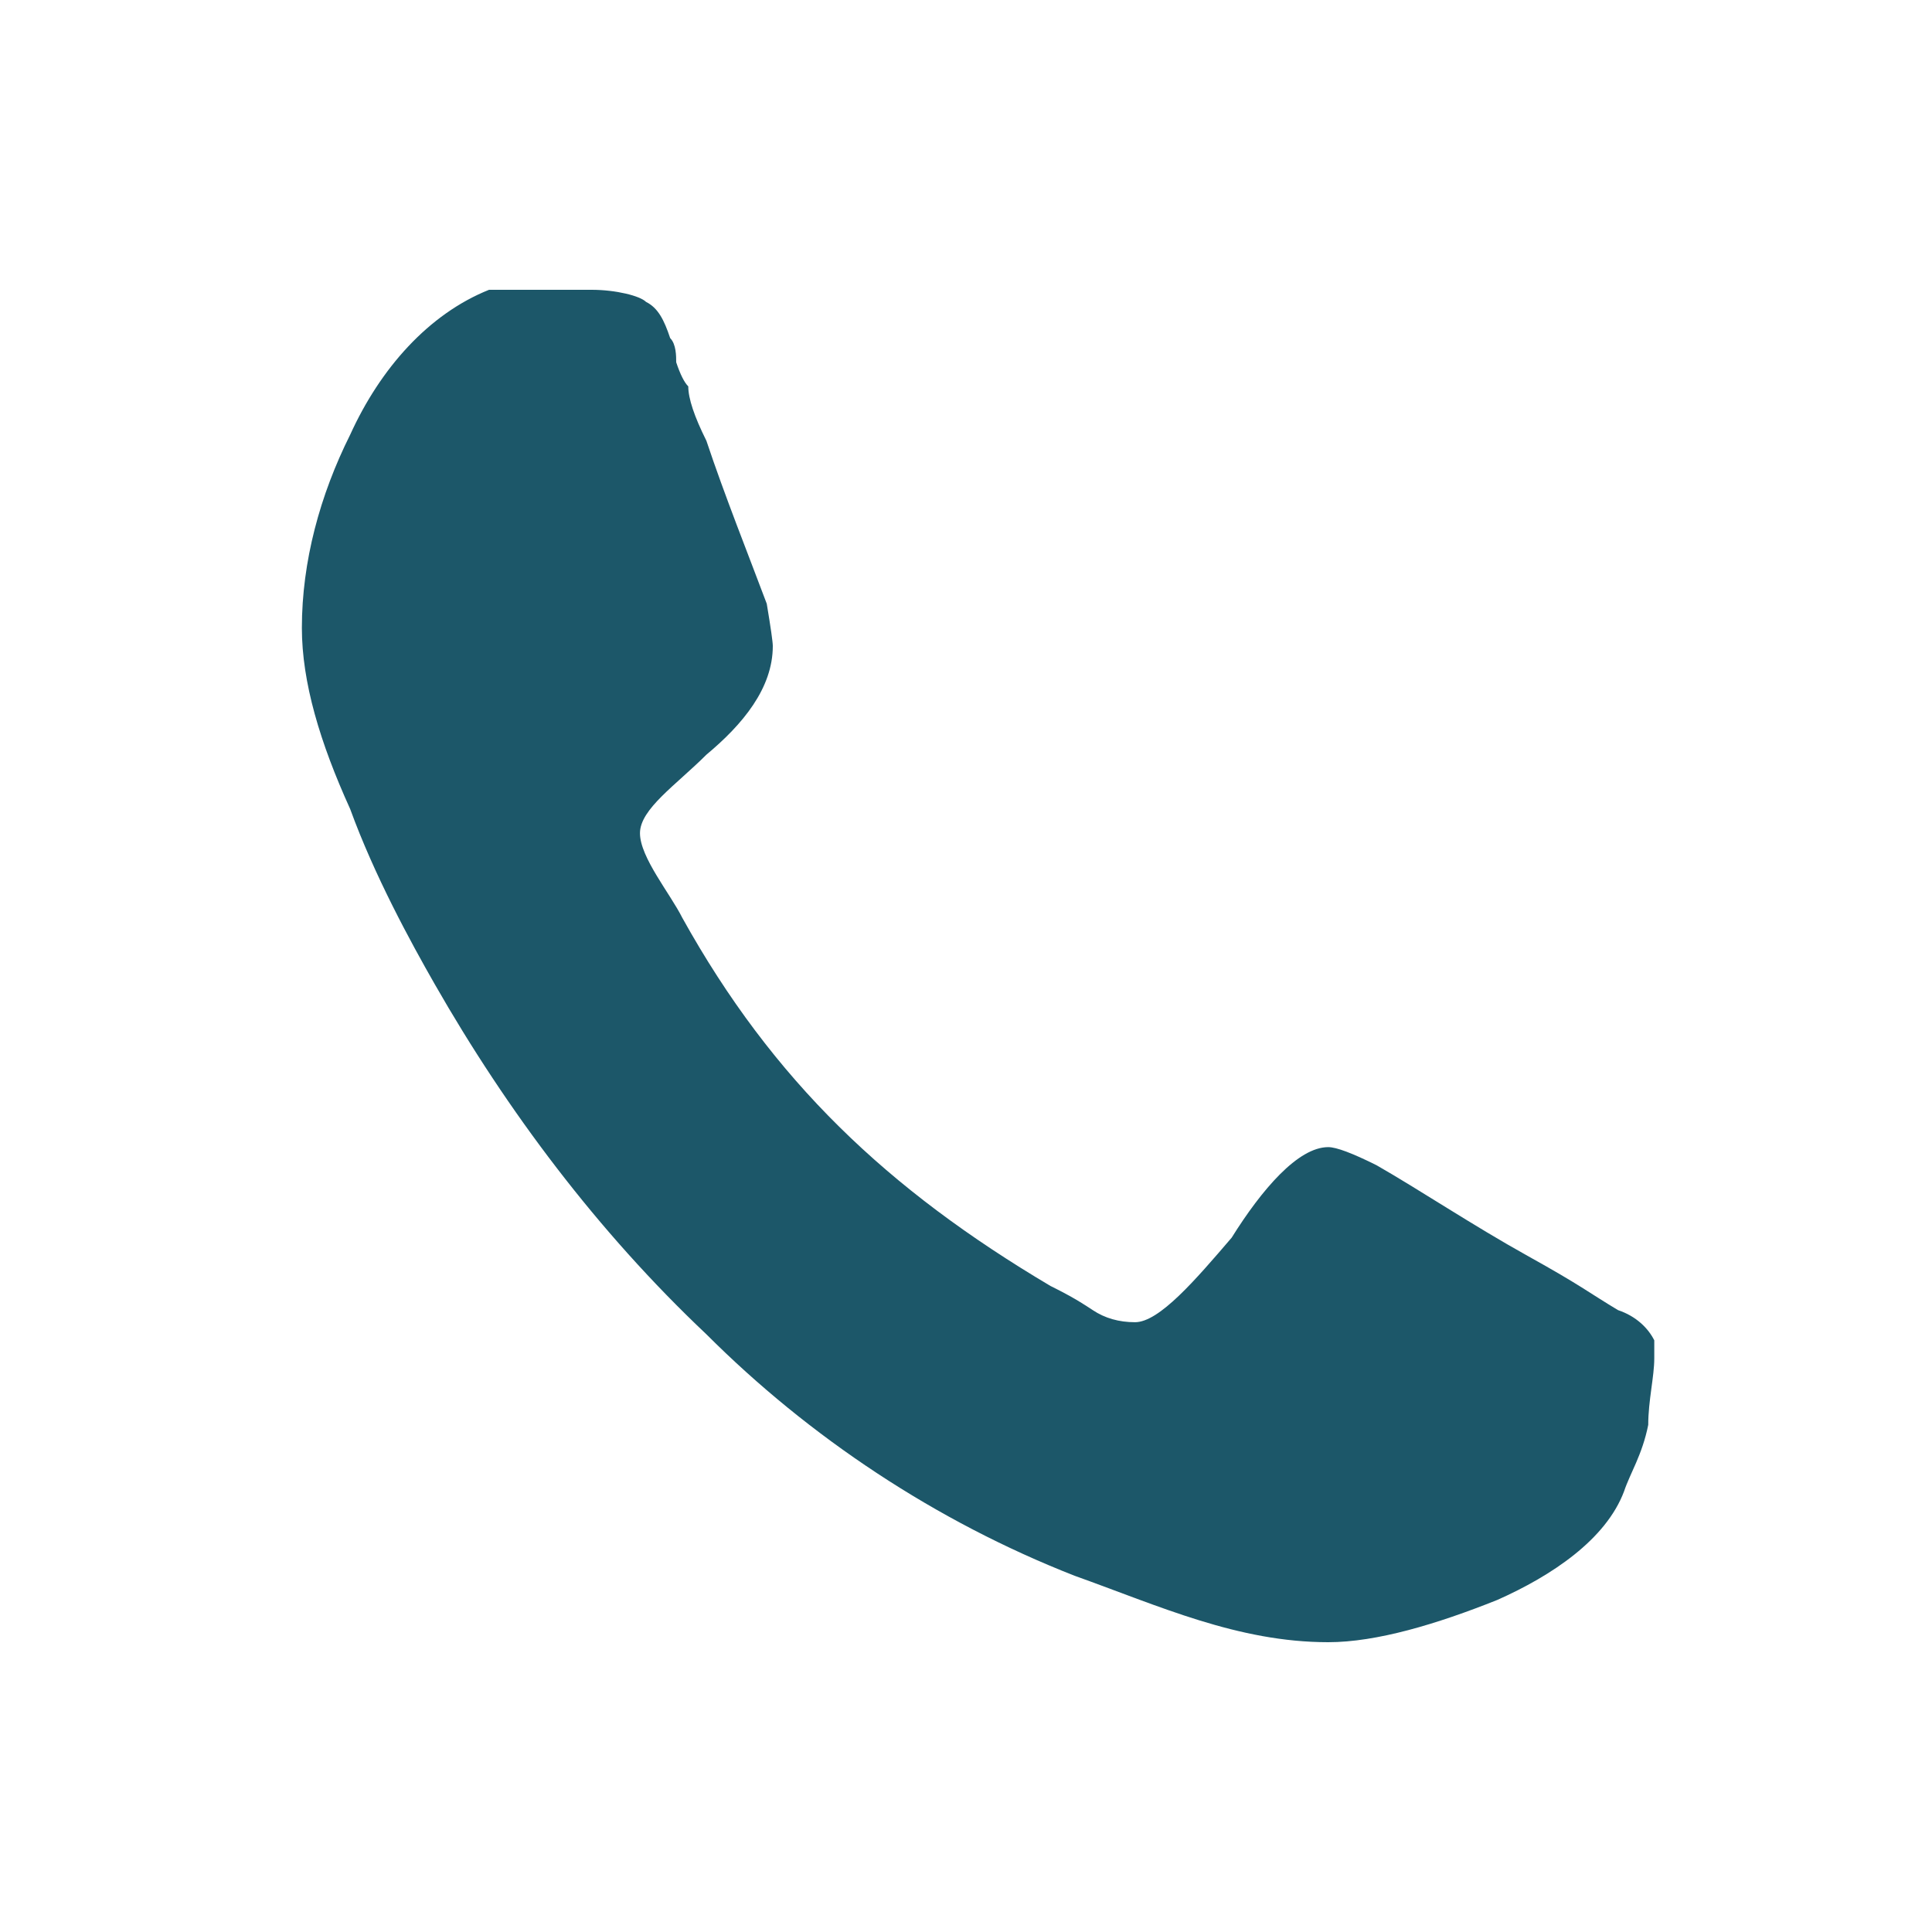 <svg version="1.2" xmlns="http://www.w3.org/2000/svg" viewBox="0 0 32 32" width="32" height="32"><style>.a{fill:#1c5769}</style><path class="a" d="m5 10.4c0 0.9 0.3 1.9 0.8 3 0.4 1.1 1 2.2 1.4 2.9 1.2 2.1 2.7 4.1 4.5 5.8 1.7 1.7 3.8 3.1 6.1 4 1.4 0.5 2.7 1.1 4.2 1.1 0.8 0 1.8-0.3 2.8-0.7 0.9-0.4 1.8-1 2.1-1.8 0.1-0.3 0.3-0.6 0.4-1.1 0-0.4 0.1-0.8 0.1-1.1 0-0.1 0-0.3 0-0.3-0.1-0.2-0.3-0.4-0.6-0.5-0.5-0.3-0.6-0.4-1.5-0.9-0.9-0.5-1.8-1.1-2.5-1.5q-0.6-0.3-0.8-0.3c-0.5 0-1.1 0.7-1.6 1.5-0.6 0.7-1.2 1.4-1.6 1.4q-0.4 0-0.7-0.2c-0.3-0.2-0.5-0.3-0.7-0.4-2.7-1.6-4.6-3.4-6.1-6.1-0.2-0.4-0.7-1-0.7-1.4 0-0.4 0.6-0.8 1.1-1.3 0.6-0.5 1.1-1.1 1.1-1.8q0-0.1-0.1-0.7c-0.3-0.8-0.7-1.8-1-2.7q-0.3-0.6-0.3-0.9-0.1-0.1-0.2-0.4c0-0.1 0-0.3-0.1-0.4-0.1-0.3-0.2-0.5-0.4-0.6-0.1-0.1-0.5-0.2-0.9-0.2-0.4 0-0.8 0-1 0q-0.1 0-0.3 0h-0.4c-1 0.4-1.8 1.3-2.3 2.4-0.5 1-0.8 2.1-0.8 3.2z"/></svg>